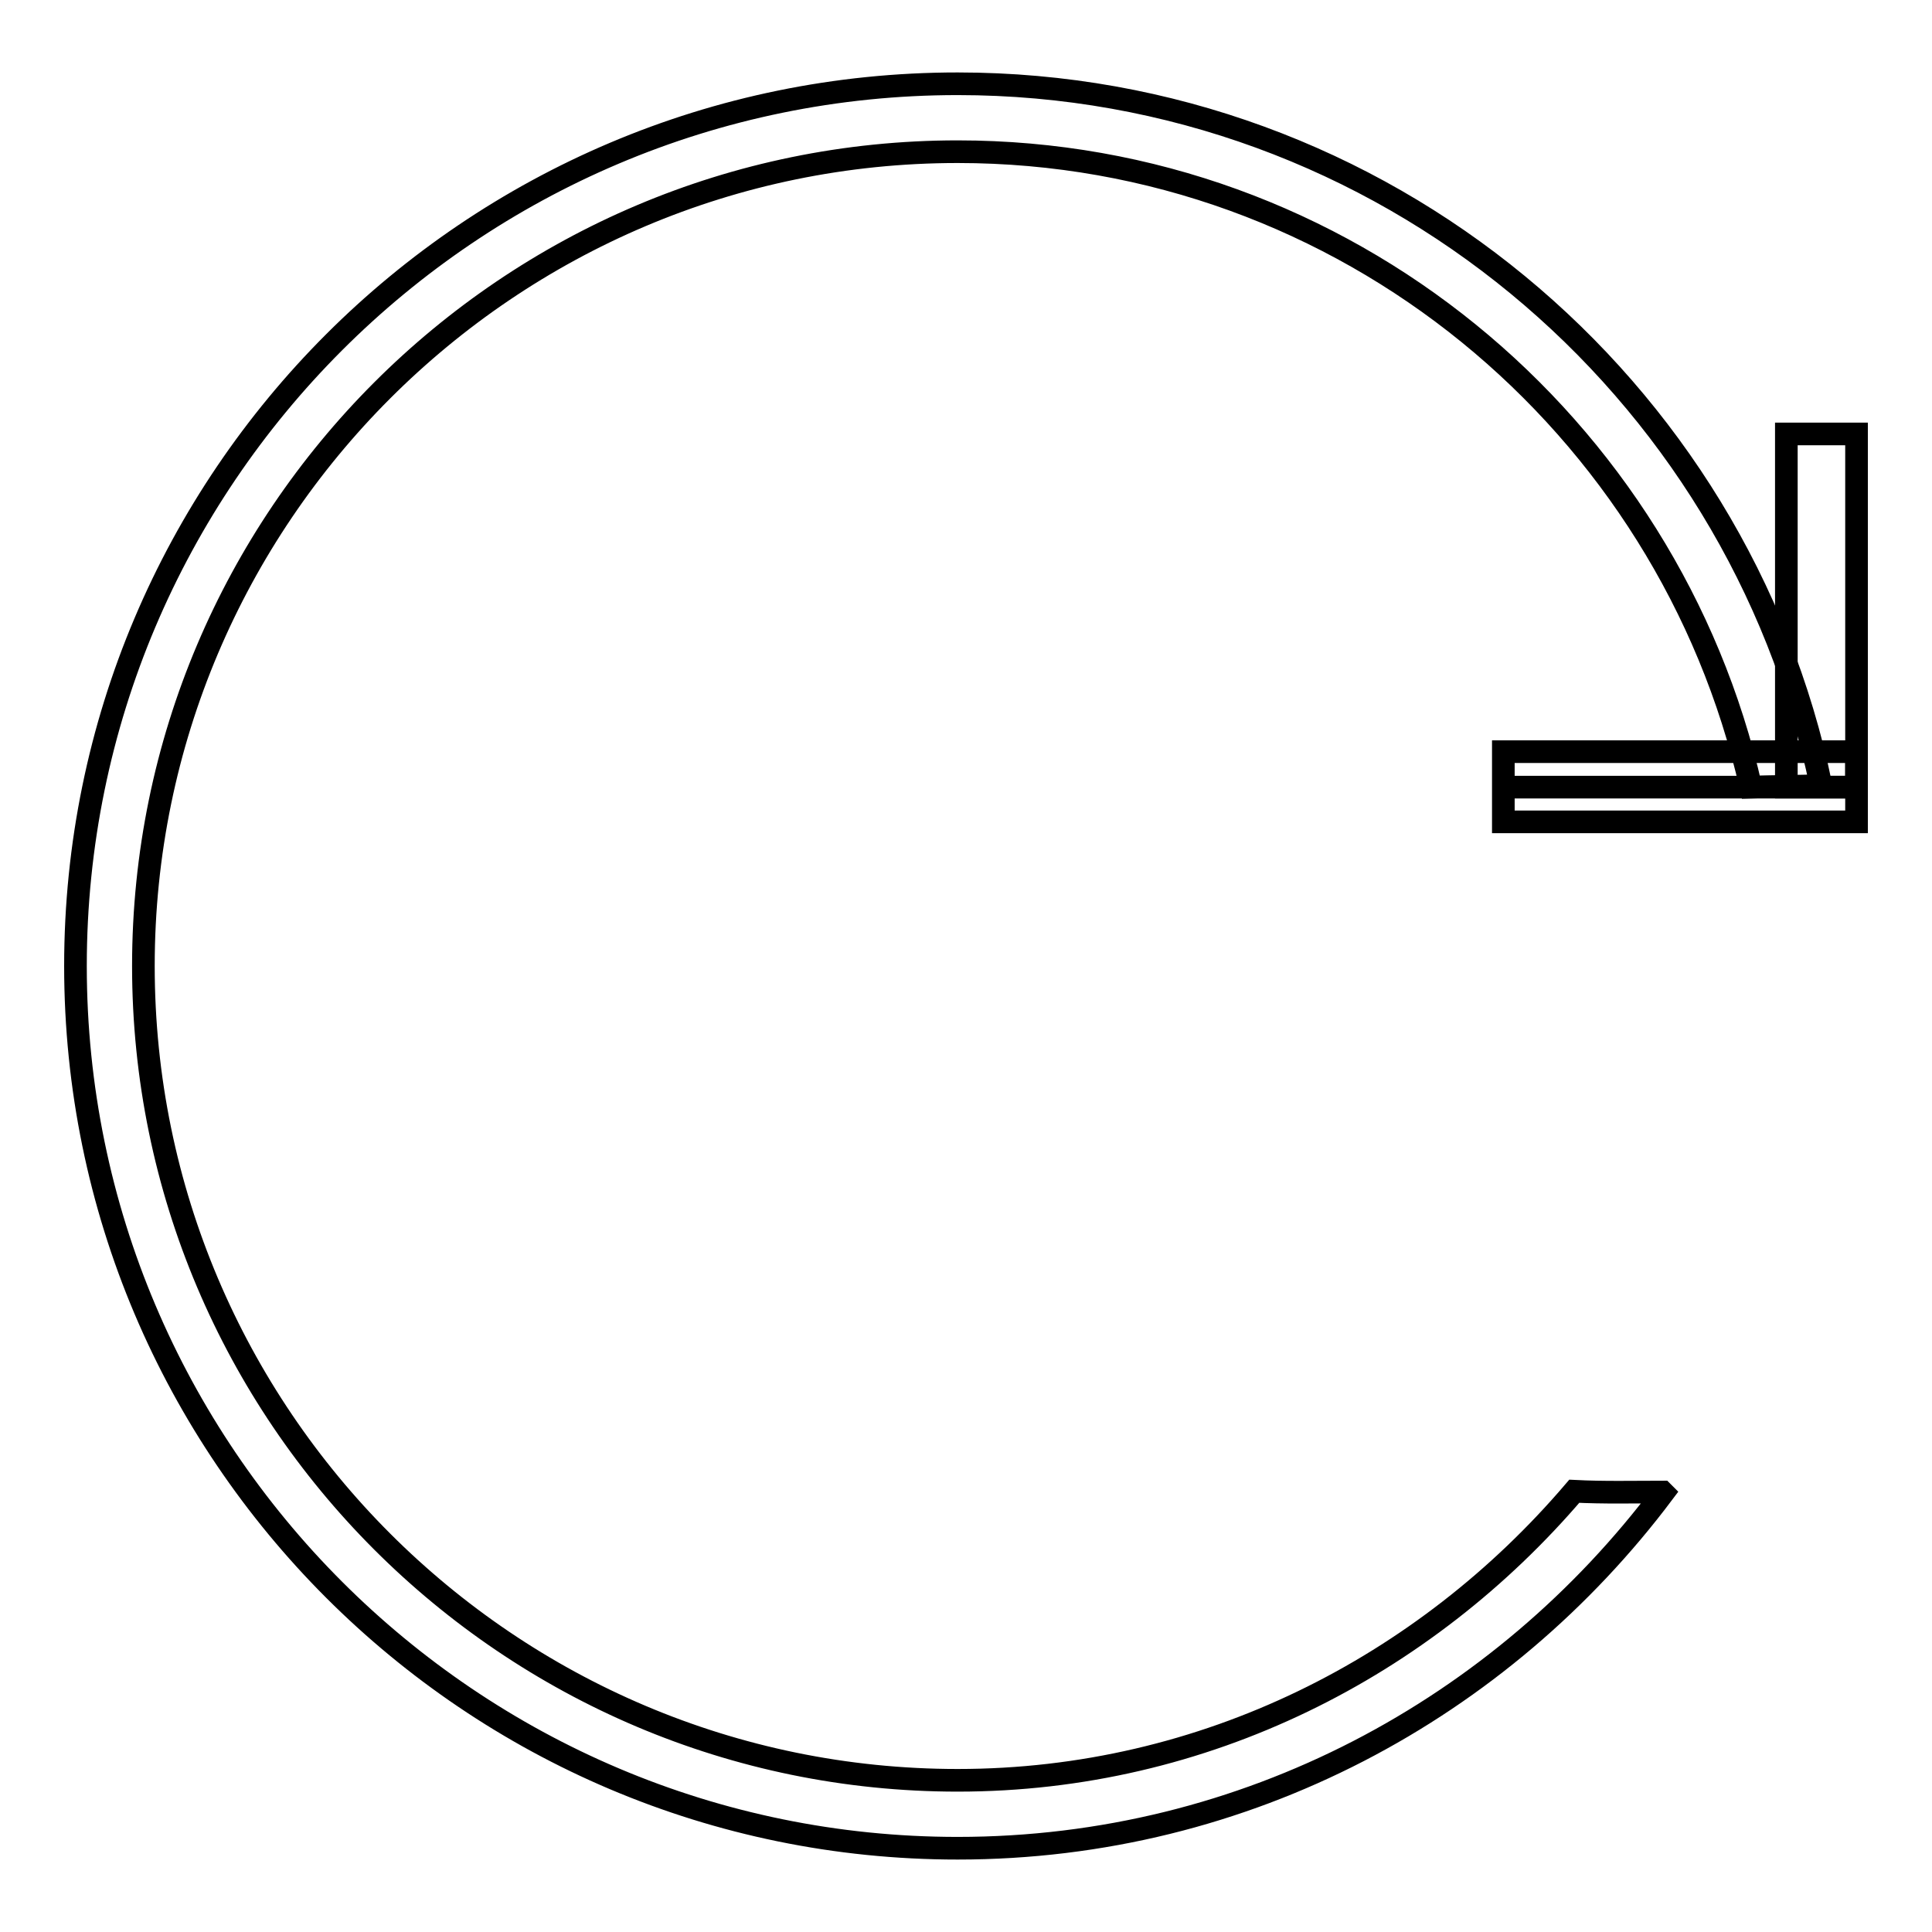 <?xml version="1.0" encoding="utf-8"?>
<!-- Svg Vector Icons : http://www.onlinewebfonts.com/icon -->
<!DOCTYPE svg PUBLIC "-//W3C//DTD SVG 1.1//EN" "http://www.w3.org/Graphics/SVG/1.1/DTD/svg11.dtd">
<svg version="1.1" xmlns="http://www.w3.org/2000/svg" xmlns:xlink="http://www.w3.org/1999/xlink" x="0px" y="0px" viewBox="0 0 256 256" enable-background="new 0 0 256 256" xml:space="preserve">
<g><g><path stroke-width="3" fill-opacity="0" stroke="#000000"  d="M208.6,197.6c-19.8,23.2-48.9,38.3-81.7,38.3C67.4,235.9,19,187.5,19,128C19,68.5,67.4,20.1,126.9,20.1c51.3,0,94.2,36.1,105.1,84.2c2.9-0.1,6.1-0.1,9.3-0.2c-11-53-58.1-93-114.4-93C62.4,11.1,10,63.5,10,128c0,64.5,52.4,116.9,116.9,116.9c38.3,0,72.1-18.6,93.5-47.1c0,0,0,0-0.1-0.1C216.5,197.7,212.5,197.8,208.6,197.6z"/><path stroke-width="3" fill-opacity="0" stroke="#000000"  d="M199.2,104.3H246H199.2z"/><path stroke-width="3" fill-opacity="0" stroke="#000000"  d="M199.2,99.6H246v9.3h-46.8V99.6L199.2,99.6z"/><path stroke-width="3" fill-opacity="0" stroke="#000000"  d="M236.7,57.5h9.3v46.8h-9.3V57.5z"/></g></g>
</svg>